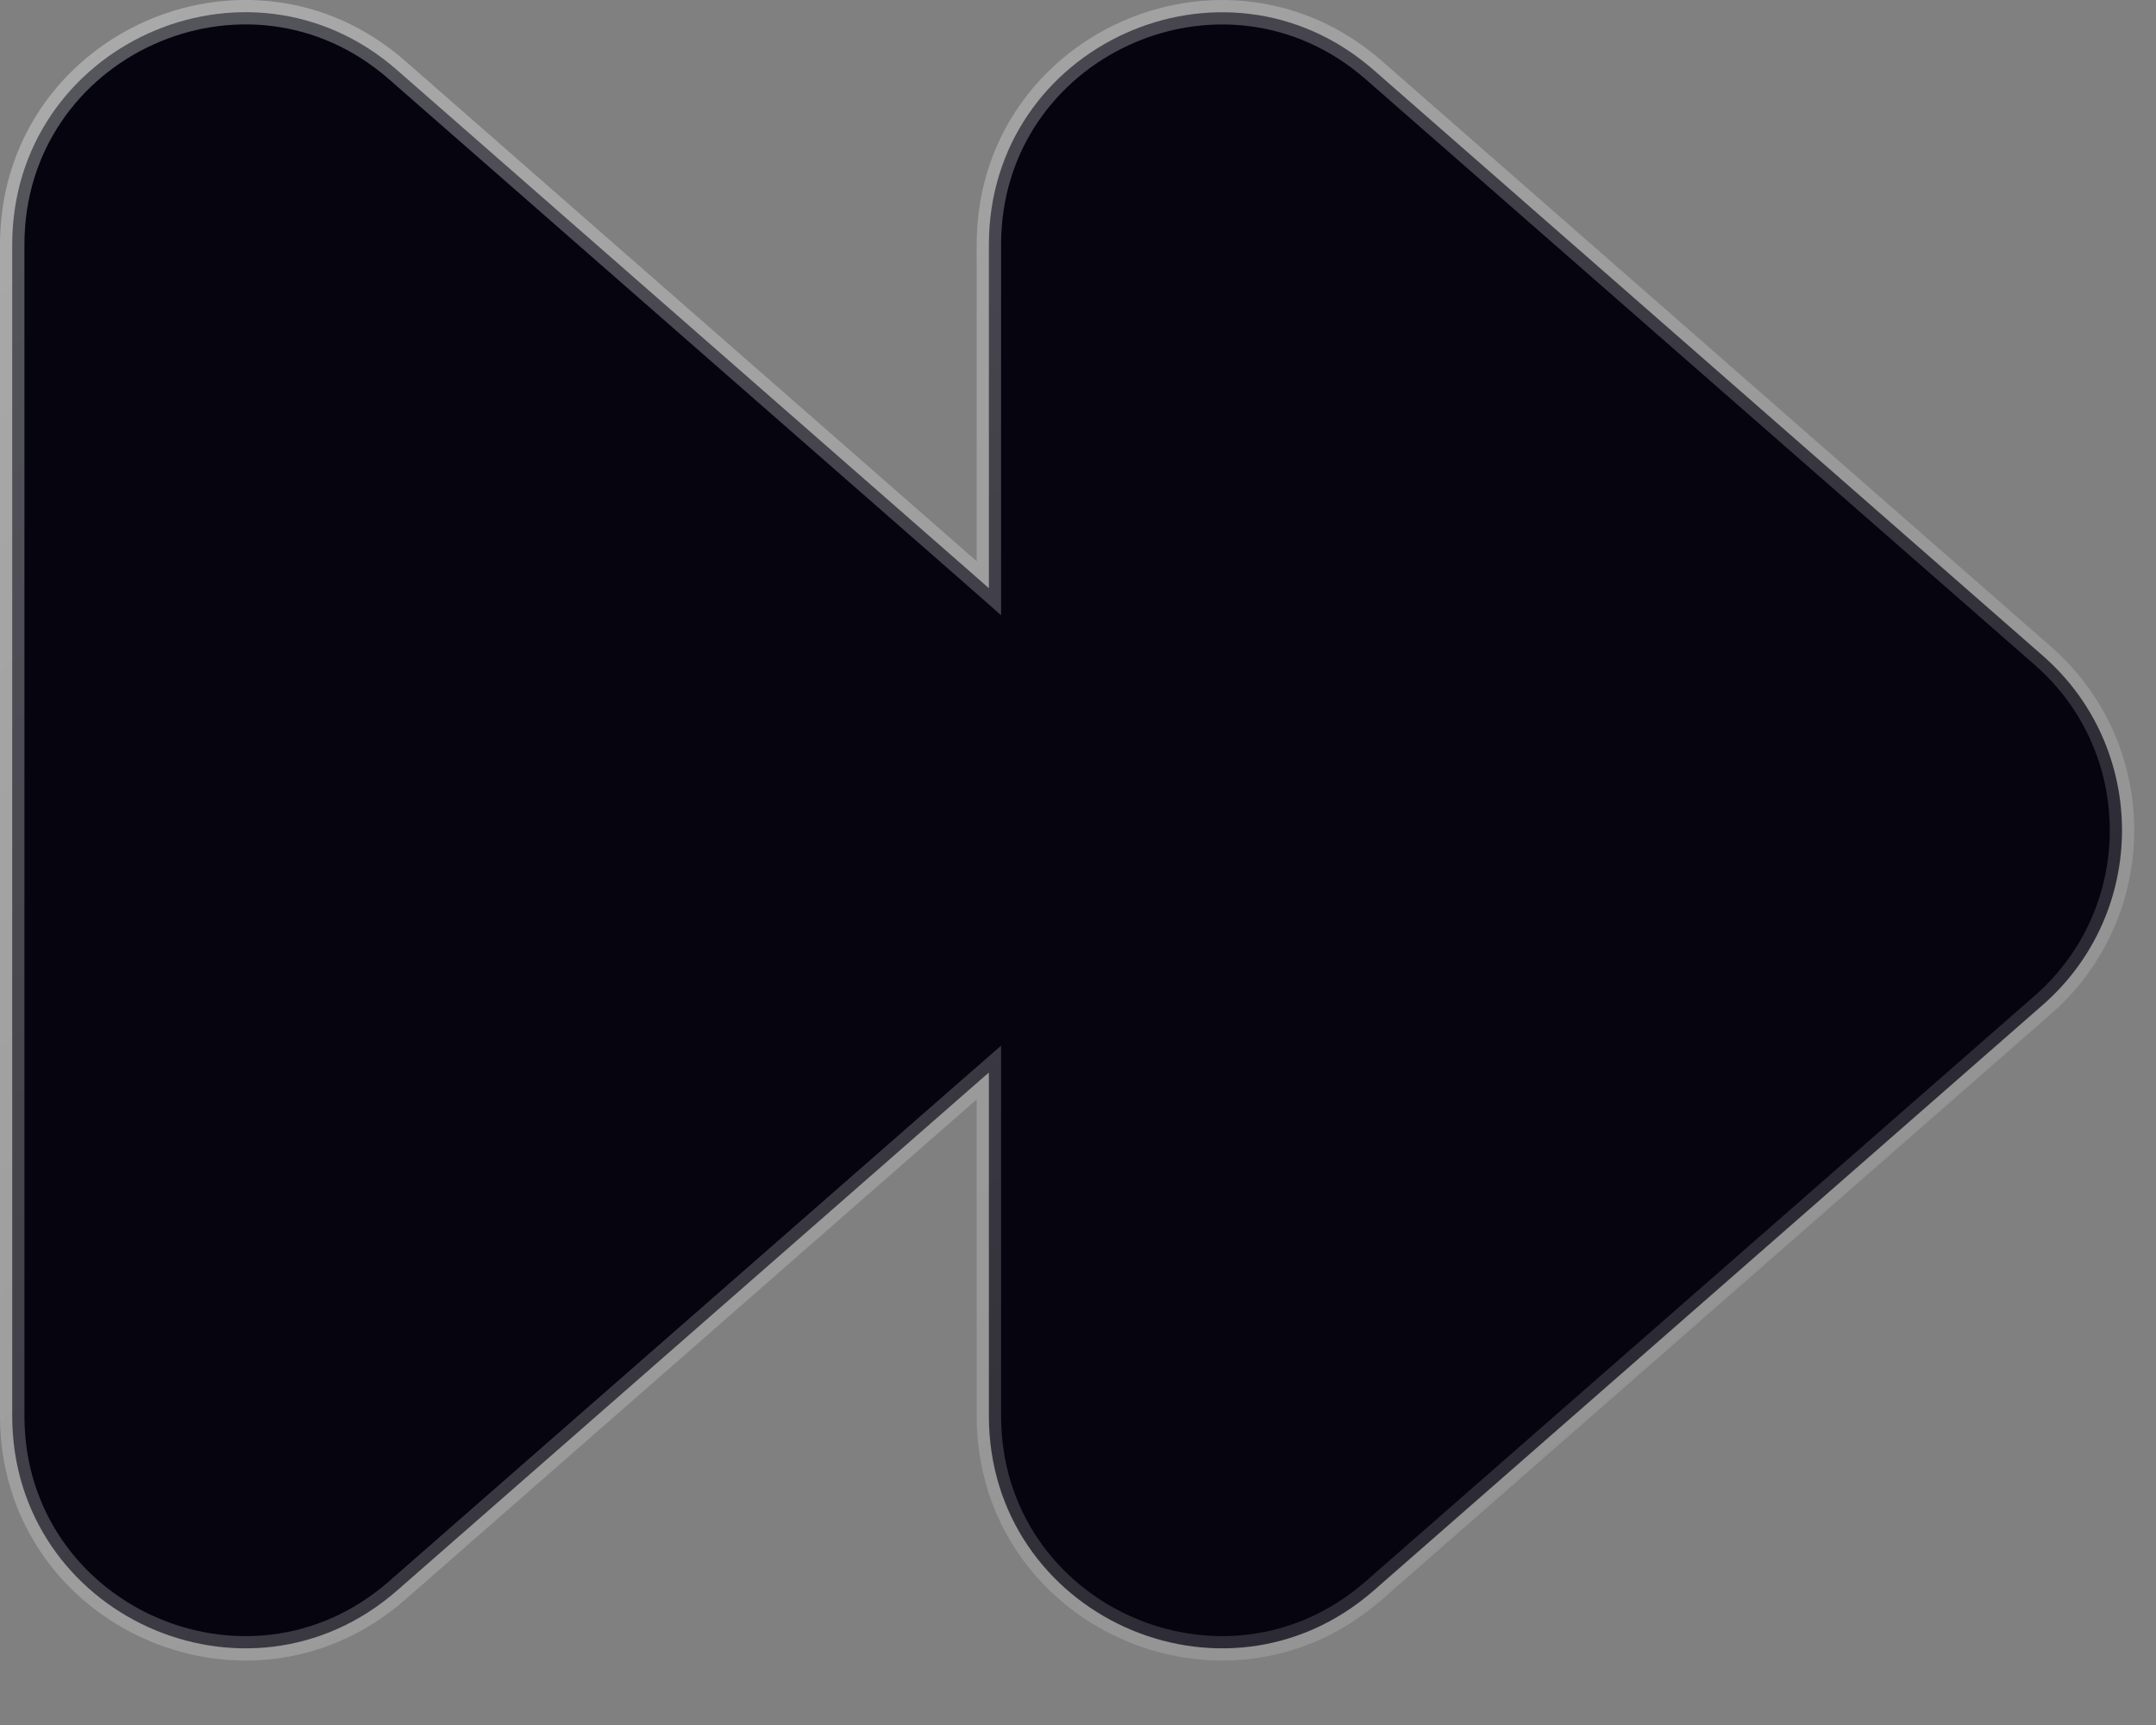 <svg width="15" height="12" viewBox="0 0 15 12" fill="none" xmlns="http://www.w3.org/2000/svg">
<rect x="0" y="0" width="15" height="12" fill="#808080" stroke="none"/>
<path d="M6.88 1.702C6.88 0.316 8.513 -0.425 9.557 0.487L14.213 4.562C14.947 5.204 14.947 6.347 14.213 6.99L9.557 11.065C8.513 11.977 6.88 11.236 6.88 9.85V7.461L6.739 7.584L2.762 11.065C1.718 11.977 0.085 11.236 0.085 9.85V1.702C0.085 0.316 1.718 -0.426 2.762 0.487L6.739 3.968L6.88 4.092V1.702Z" fill="#05040F" stroke="url(#paint0_linear_4_60986)" stroke-width="0.17"/>
<defs>
<linearGradient id="paint0_linear_4_60986" x1="1.313" y1="4.23107e-07" x2="12.311" y2="12.619" gradientUnits="userSpaceOnUse">
<stop stop-color="white" stop-opacity="0.32"/>
<stop offset="1" stop-color="white" stop-opacity="0.12"/>
</linearGradient>
</defs>
</svg>

